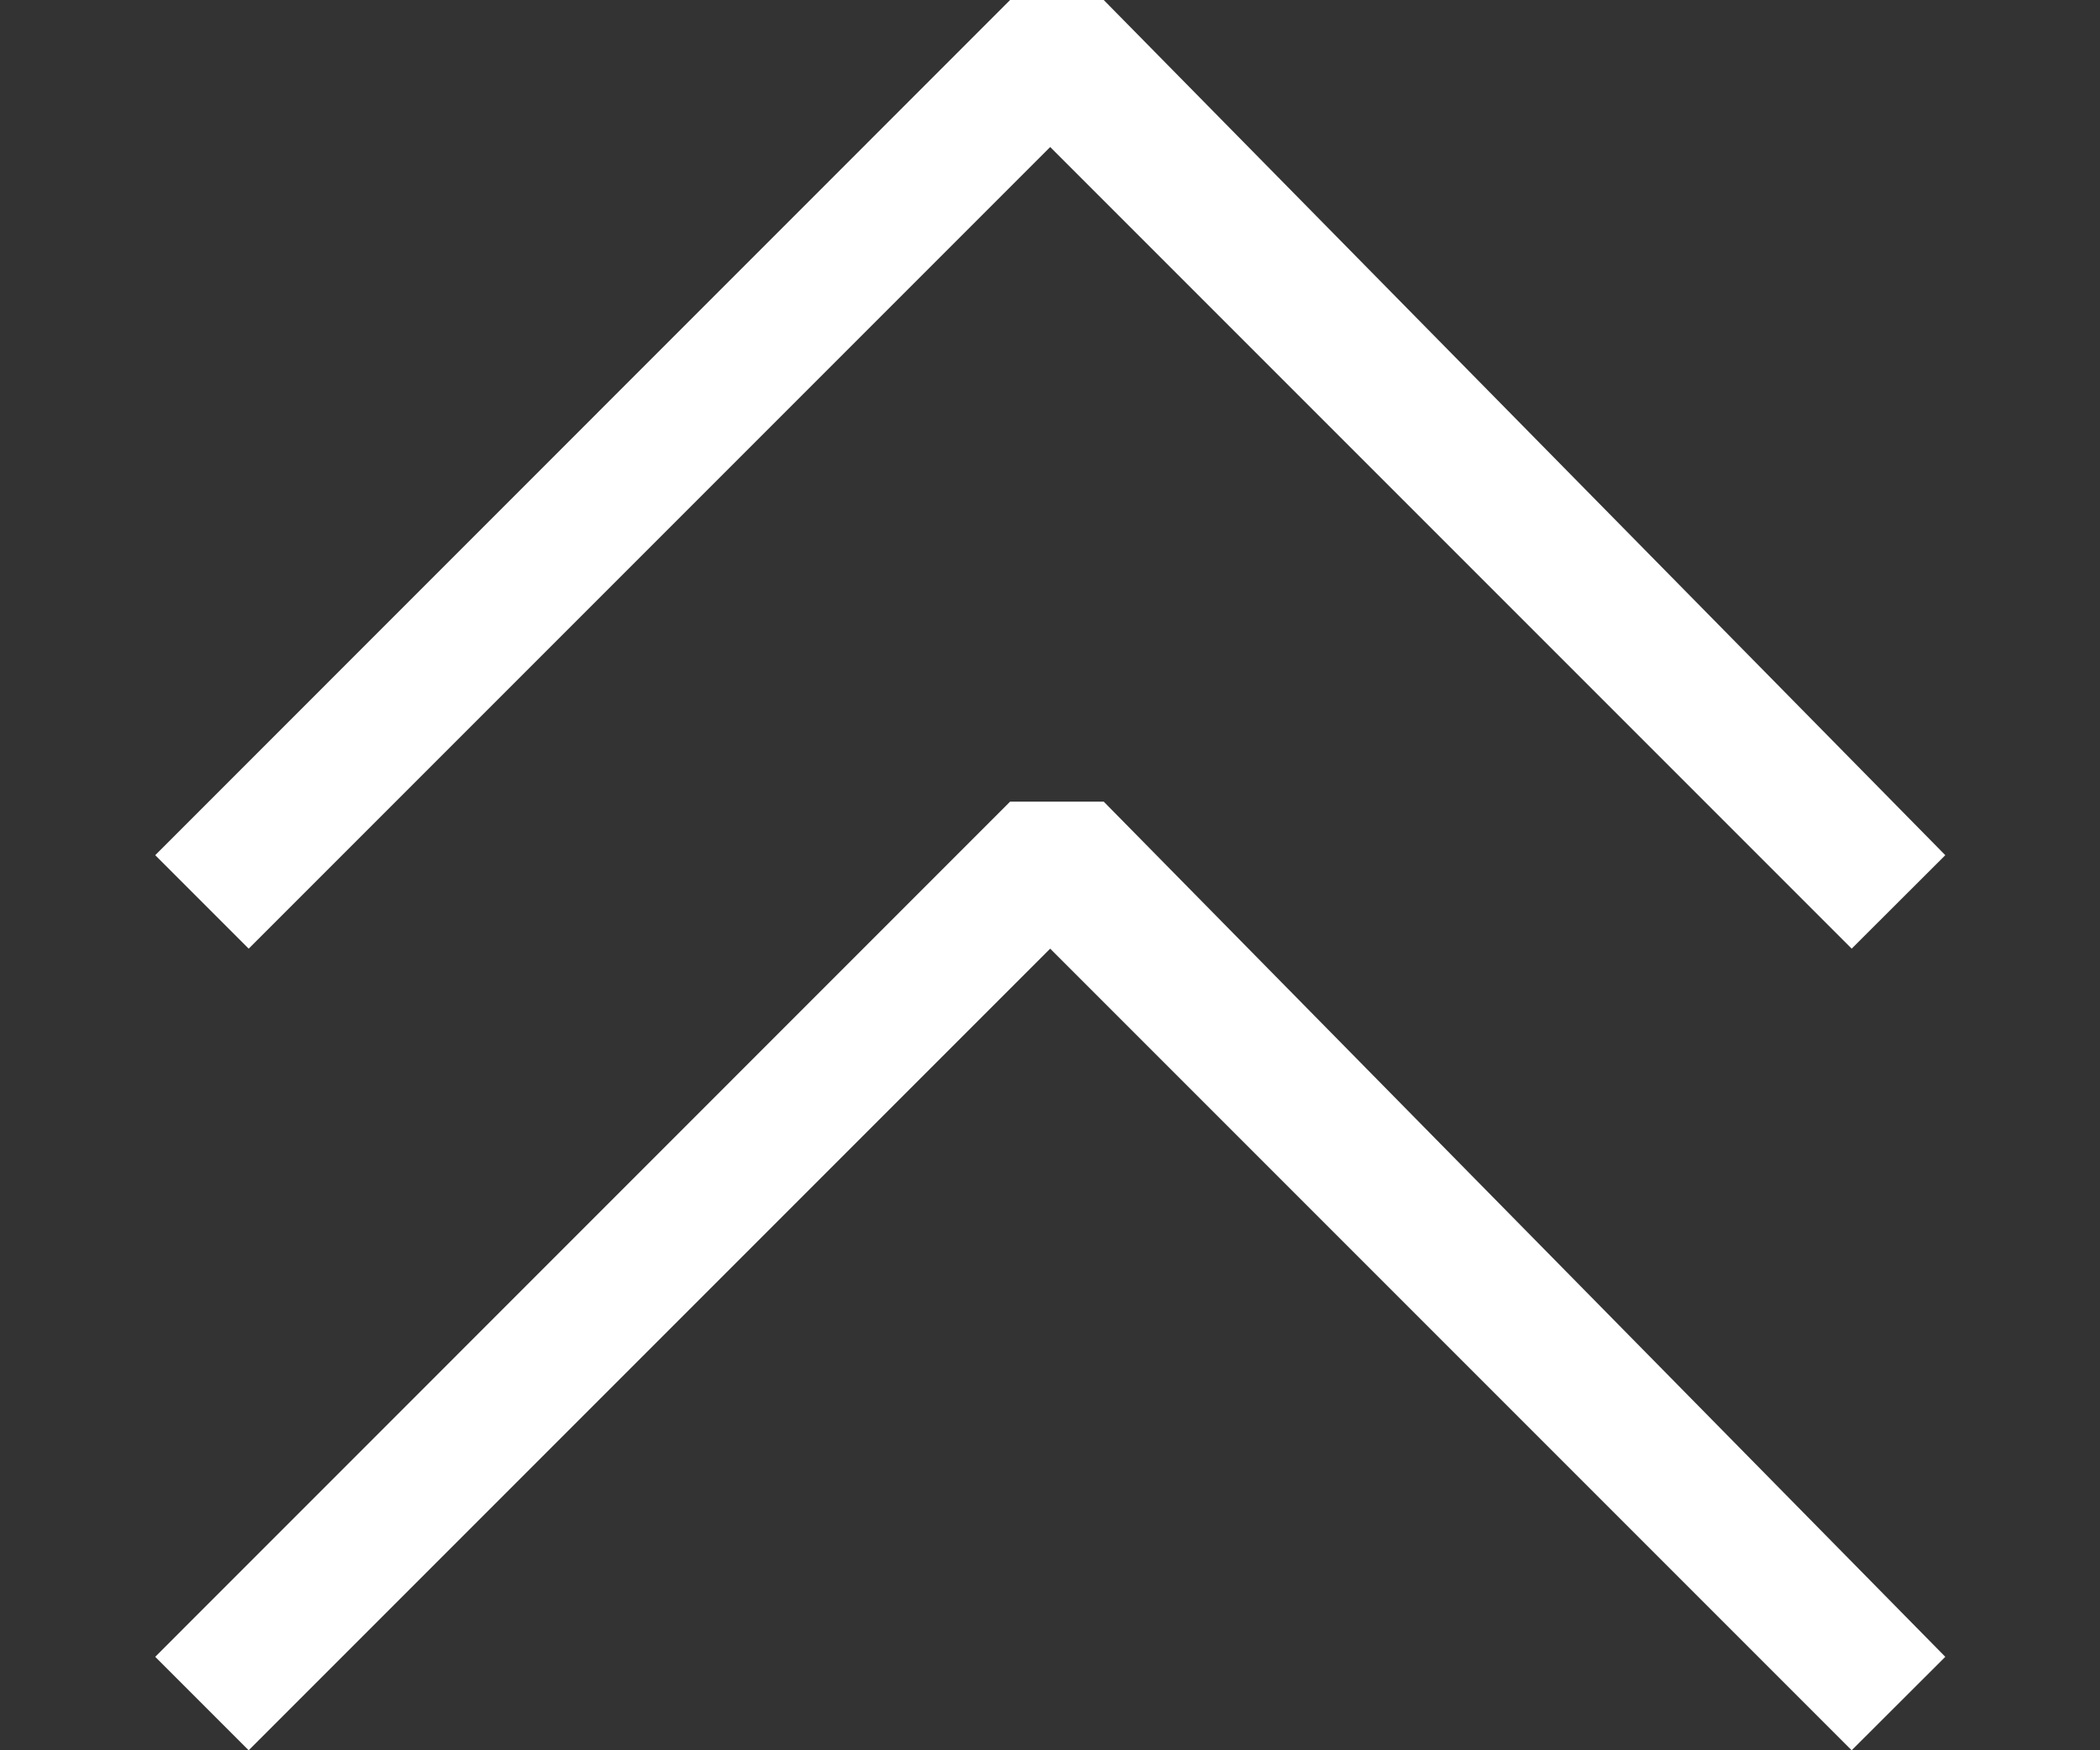 <svg width="12" height="10" viewBox="0 0 12 10" fill="none" xmlns="http://www.w3.org/2000/svg">
<rect x="0" y="0" width="12" height="10" fill="#333333" stroke="none"/>
<path d="M0.887 4.886L1.421 5.42L6.001 0.84L10.581 5.42L11.116 4.886L6.307 0H5.772L0.887 4.886ZM0.887 9.466L1.421 10L6.001 5.42L10.581 10L11.116 9.466L6.307 4.58H5.772L0.887 9.466Z" fill="white"/>
</svg>
